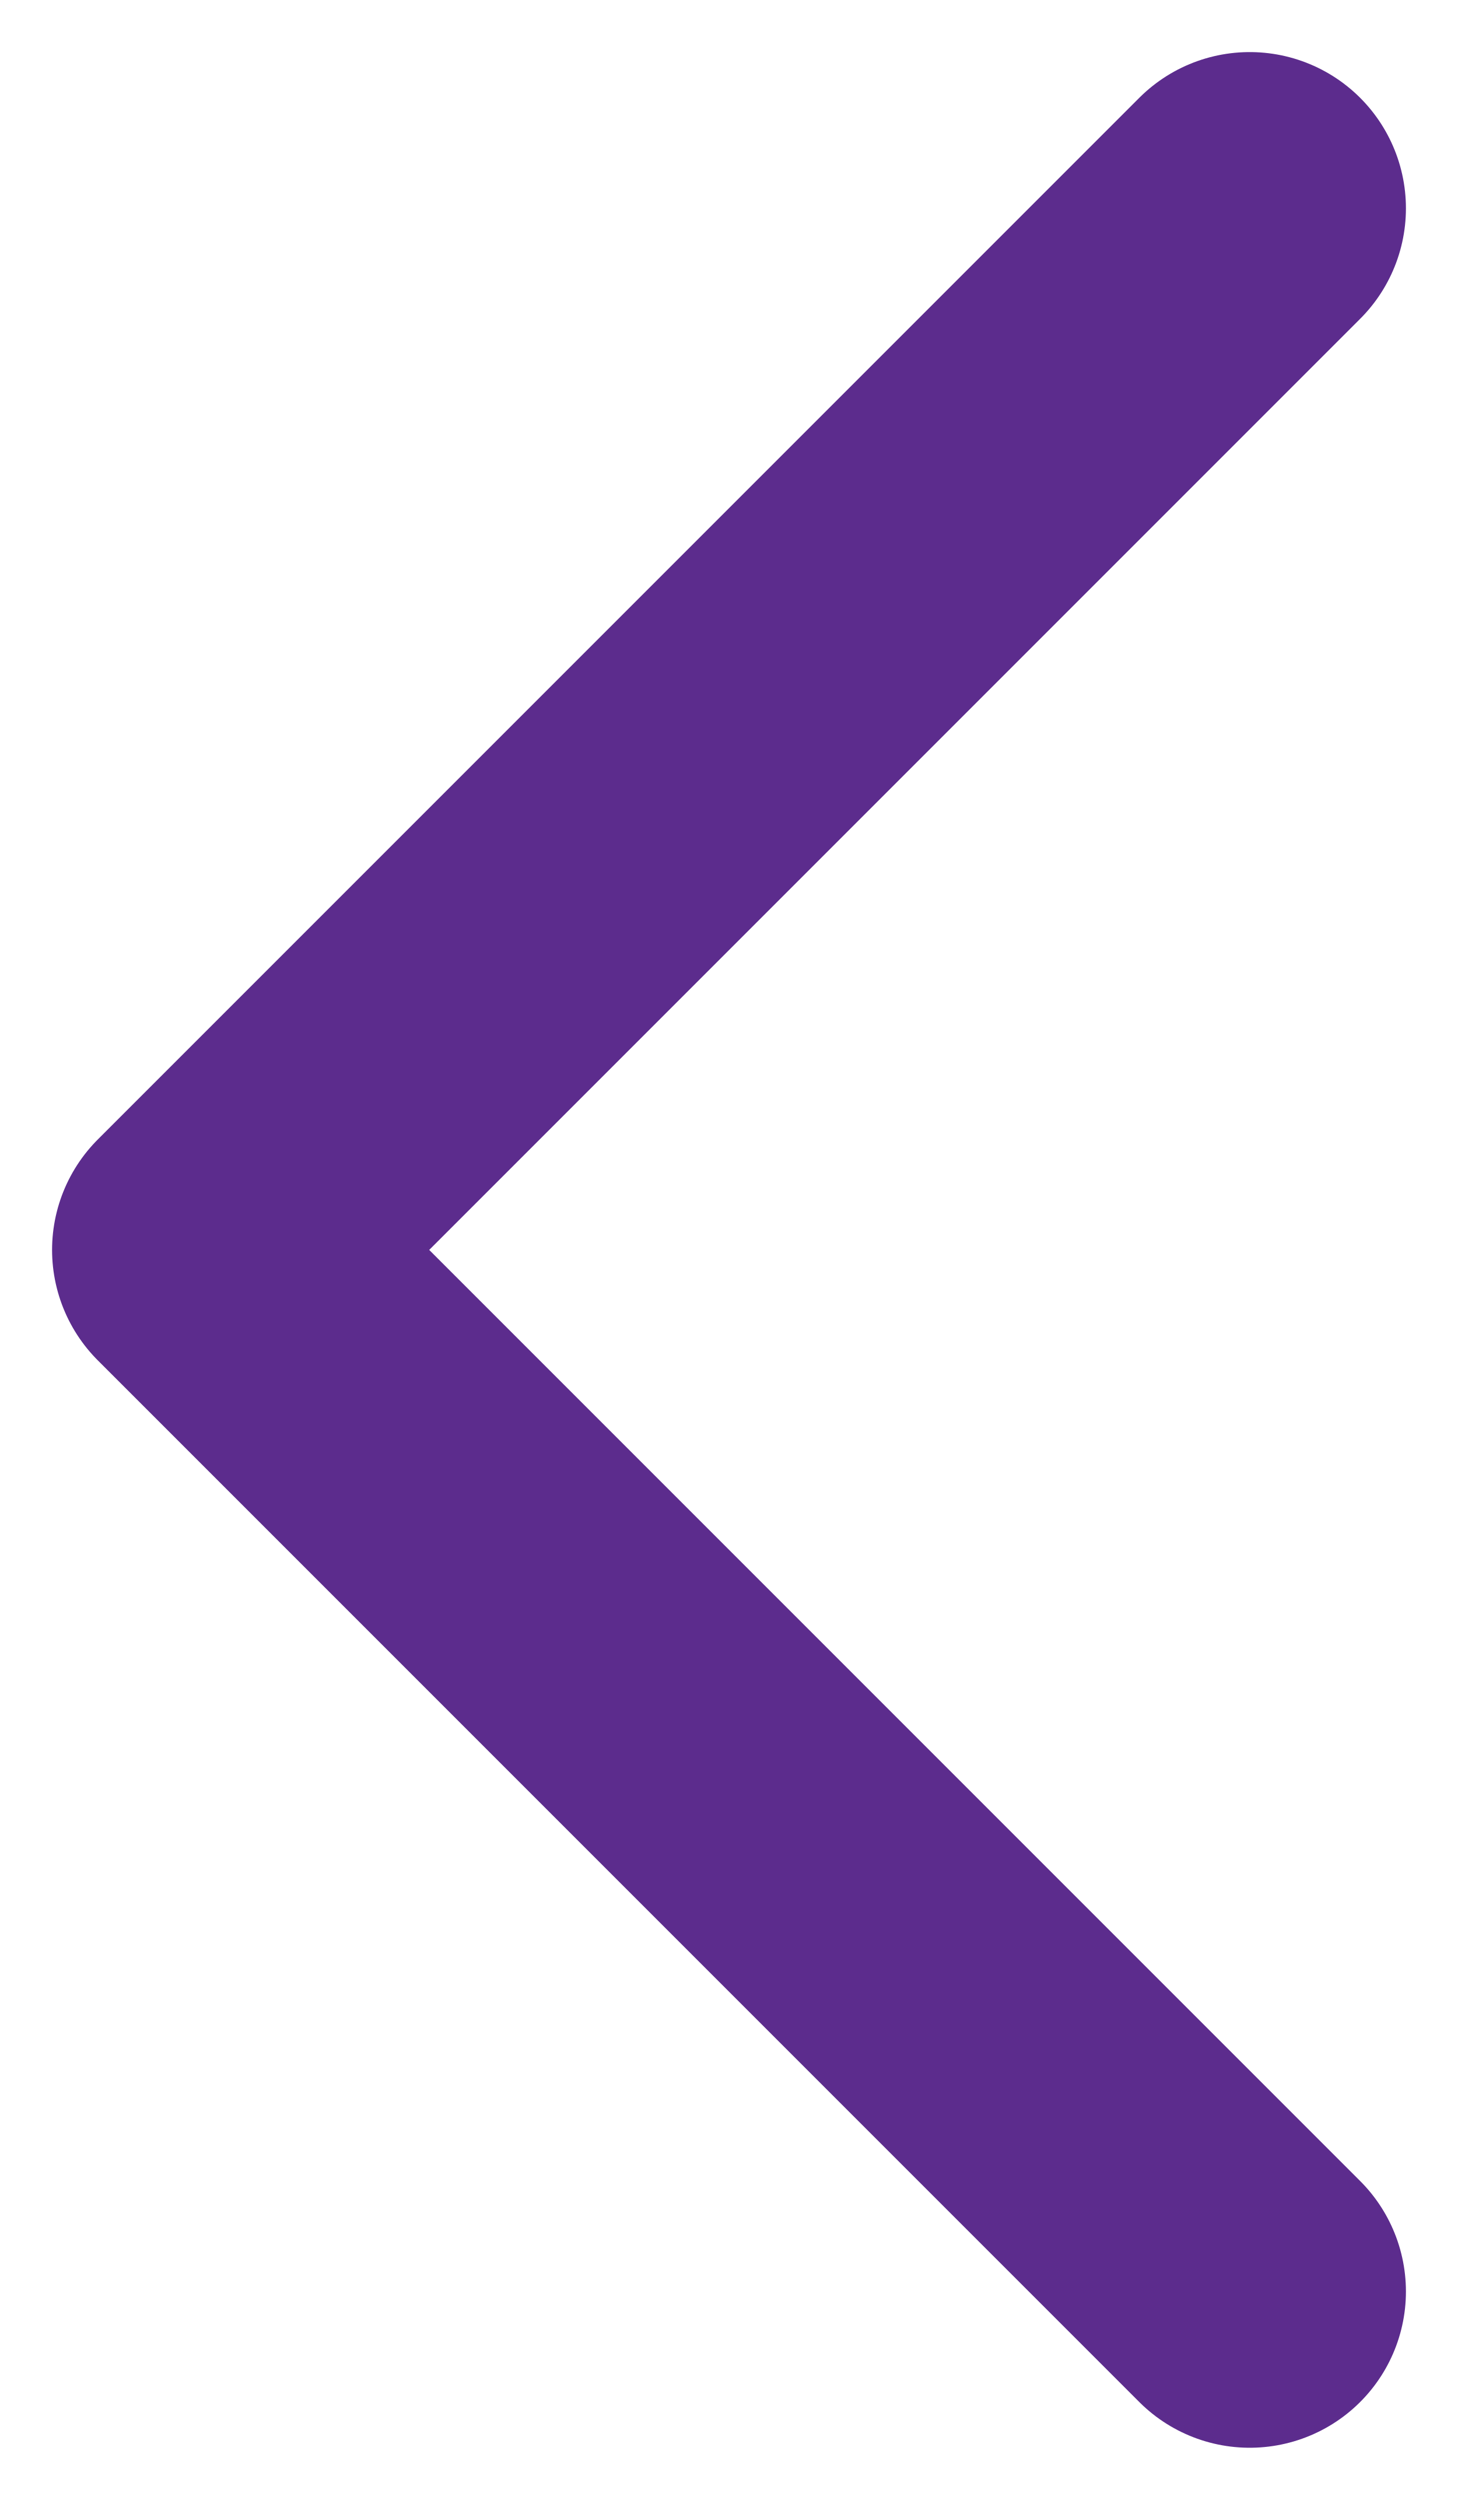 <svg width="7" height="12" viewBox="0 0 7 12" fill="none" xmlns="http://www.w3.org/2000/svg">
<path d="M6 11L1 6L6 1" stroke="#5C2C8D" stroke-width="1.5" stroke-linecap="round" stroke-linejoin="round"/>
</svg>
